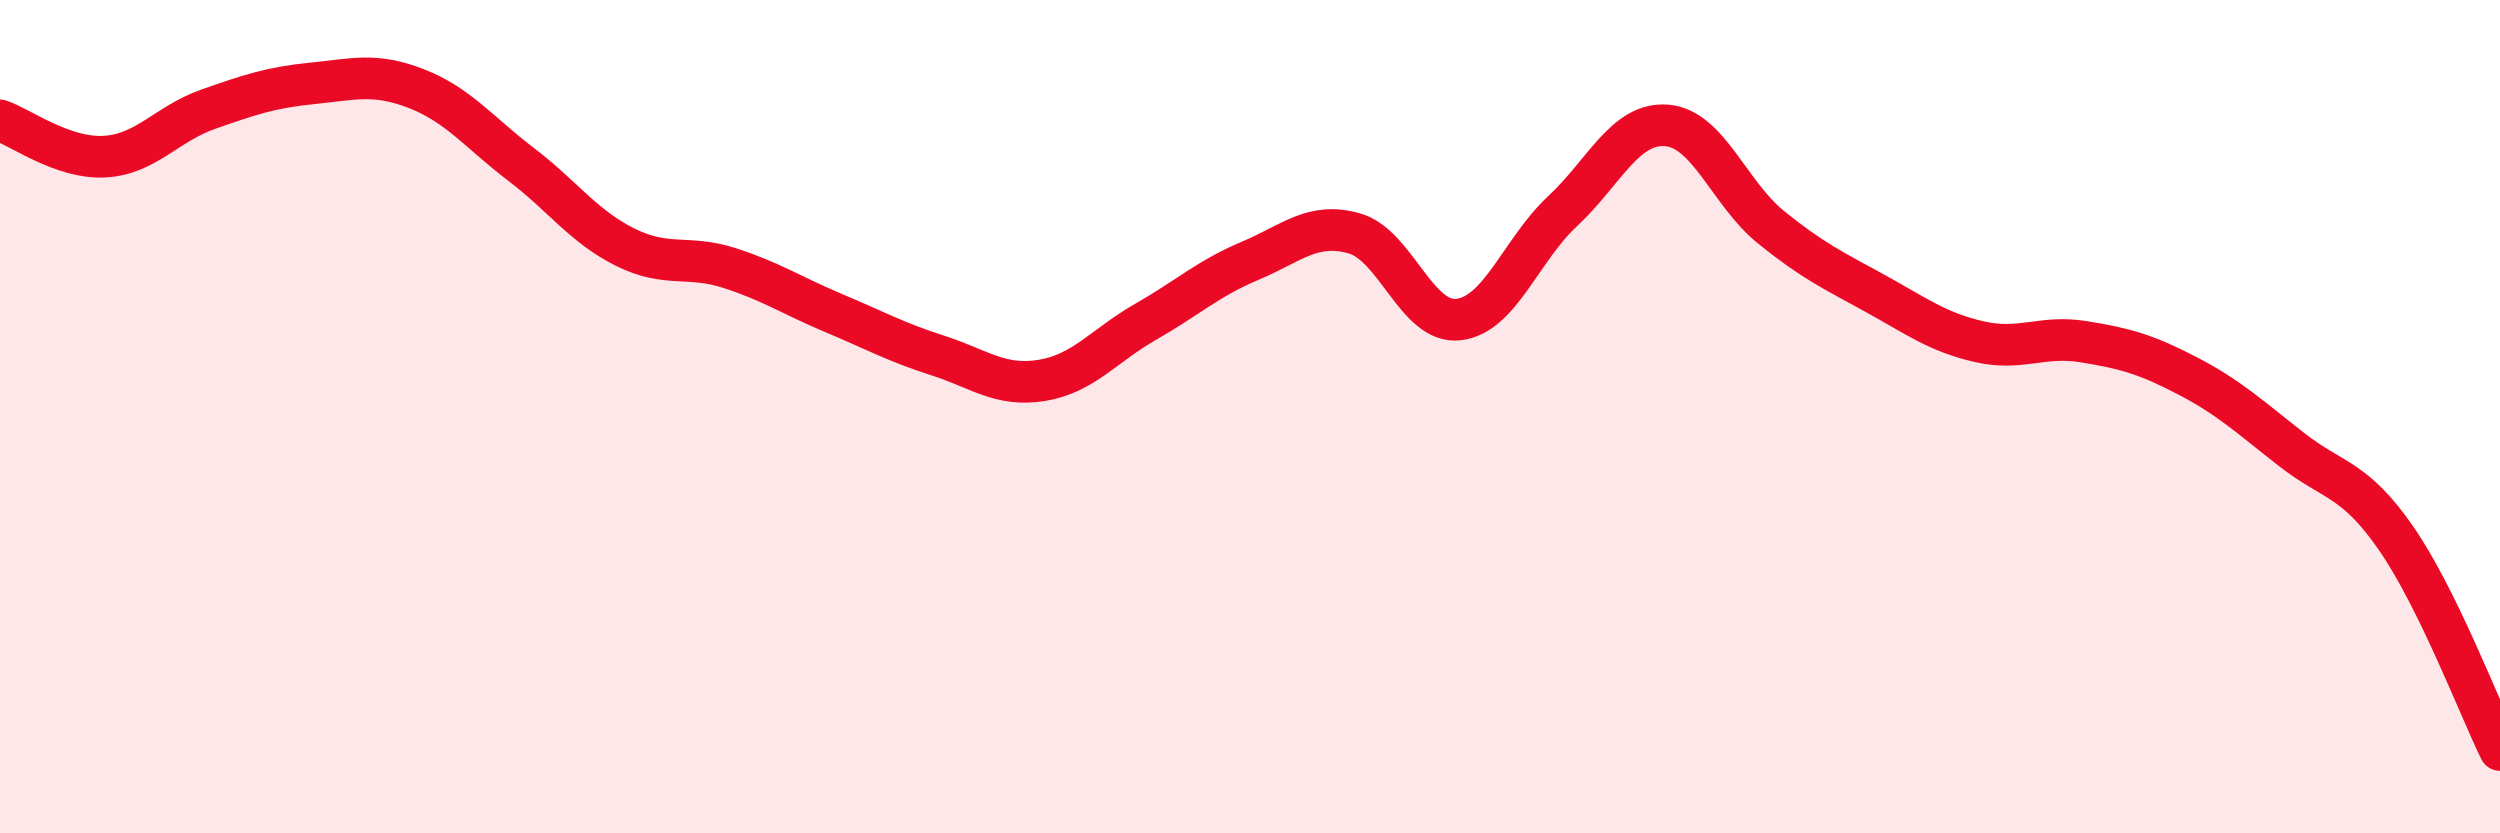 
    <svg width="60" height="20" viewBox="0 0 60 20" xmlns="http://www.w3.org/2000/svg">
      <path
        d="M 0,2.89 C 0.5,3.06 1.5,3.81 2.5,3.76 C 3.5,3.71 4,2.97 5,2.62 C 6,2.27 6.5,2.1 7.5,2 C 8.5,1.9 9,1.74 10,2.13 C 11,2.52 11.5,3.18 12.5,3.94 C 13.5,4.7 14,5.43 15,5.93 C 16,6.43 16.5,6.11 17.5,6.43 C 18.5,6.75 19,7.09 20,7.51 C 21,7.93 21.5,8.21 22.5,8.53 C 23.5,8.85 24,9.29 25,9.13 C 26,8.97 26.5,8.29 27.5,7.72 C 28.5,7.15 29,6.68 30,6.26 C 31,5.84 31.5,5.32 32.5,5.6 C 33.5,5.88 34,7.78 35,7.67 C 36,7.56 36.5,6 37.5,5.07 C 38.5,4.14 39,2.93 40,3.01 C 41,3.09 41.5,4.64 42.5,5.45 C 43.5,6.26 44,6.49 45,7.04 C 46,7.59 46.5,7.97 47.5,8.2 C 48.5,8.43 49,8.04 50,8.2 C 51,8.36 51.5,8.5 52.5,9.02 C 53.5,9.54 54,10.01 55,10.79 C 56,11.57 56.5,11.47 57.5,12.91 C 58.5,14.35 59.5,16.98 60,18L60 20L0 20Z"
        fill="#EB0A25"
        opacity="0.1"
        stroke-linecap="round"
        stroke-linejoin="round"
      />
      <path
        d="M 0,2.89 C 0.5,3.06 1.5,3.81 2.5,3.76 C 3.5,3.71 4,2.97 5,2.62 C 6,2.27 6.5,2.1 7.5,2 C 8.5,1.9 9,1.74 10,2.13 C 11,2.52 11.5,3.18 12.5,3.94 C 13.5,4.7 14,5.43 15,5.93 C 16,6.43 16.5,6.11 17.5,6.43 C 18.5,6.75 19,7.09 20,7.51 C 21,7.93 21.5,8.21 22.5,8.53 C 23.5,8.85 24,9.29 25,9.13 C 26,8.97 26.5,8.29 27.5,7.72 C 28.5,7.15 29,6.68 30,6.26 C 31,5.84 31.5,5.32 32.5,5.6 C 33.5,5.88 34,7.78 35,7.67 C 36,7.56 36.5,6 37.5,5.07 C 38.5,4.14 39,2.93 40,3.01 C 41,3.09 41.5,4.64 42.5,5.45 C 43.5,6.26 44,6.49 45,7.04 C 46,7.59 46.5,7.97 47.5,8.2 C 48.5,8.43 49,8.04 50,8.2 C 51,8.36 51.5,8.5 52.5,9.02 C 53.5,9.54 54,10.01 55,10.79 C 56,11.57 56.5,11.47 57.5,12.91 C 58.5,14.35 59.5,16.98 60,18"
        stroke="#EB0A25"
        stroke-width="1"
        fill="none"
        stroke-linecap="round"
        stroke-linejoin="round"
      />
    </svg>
  